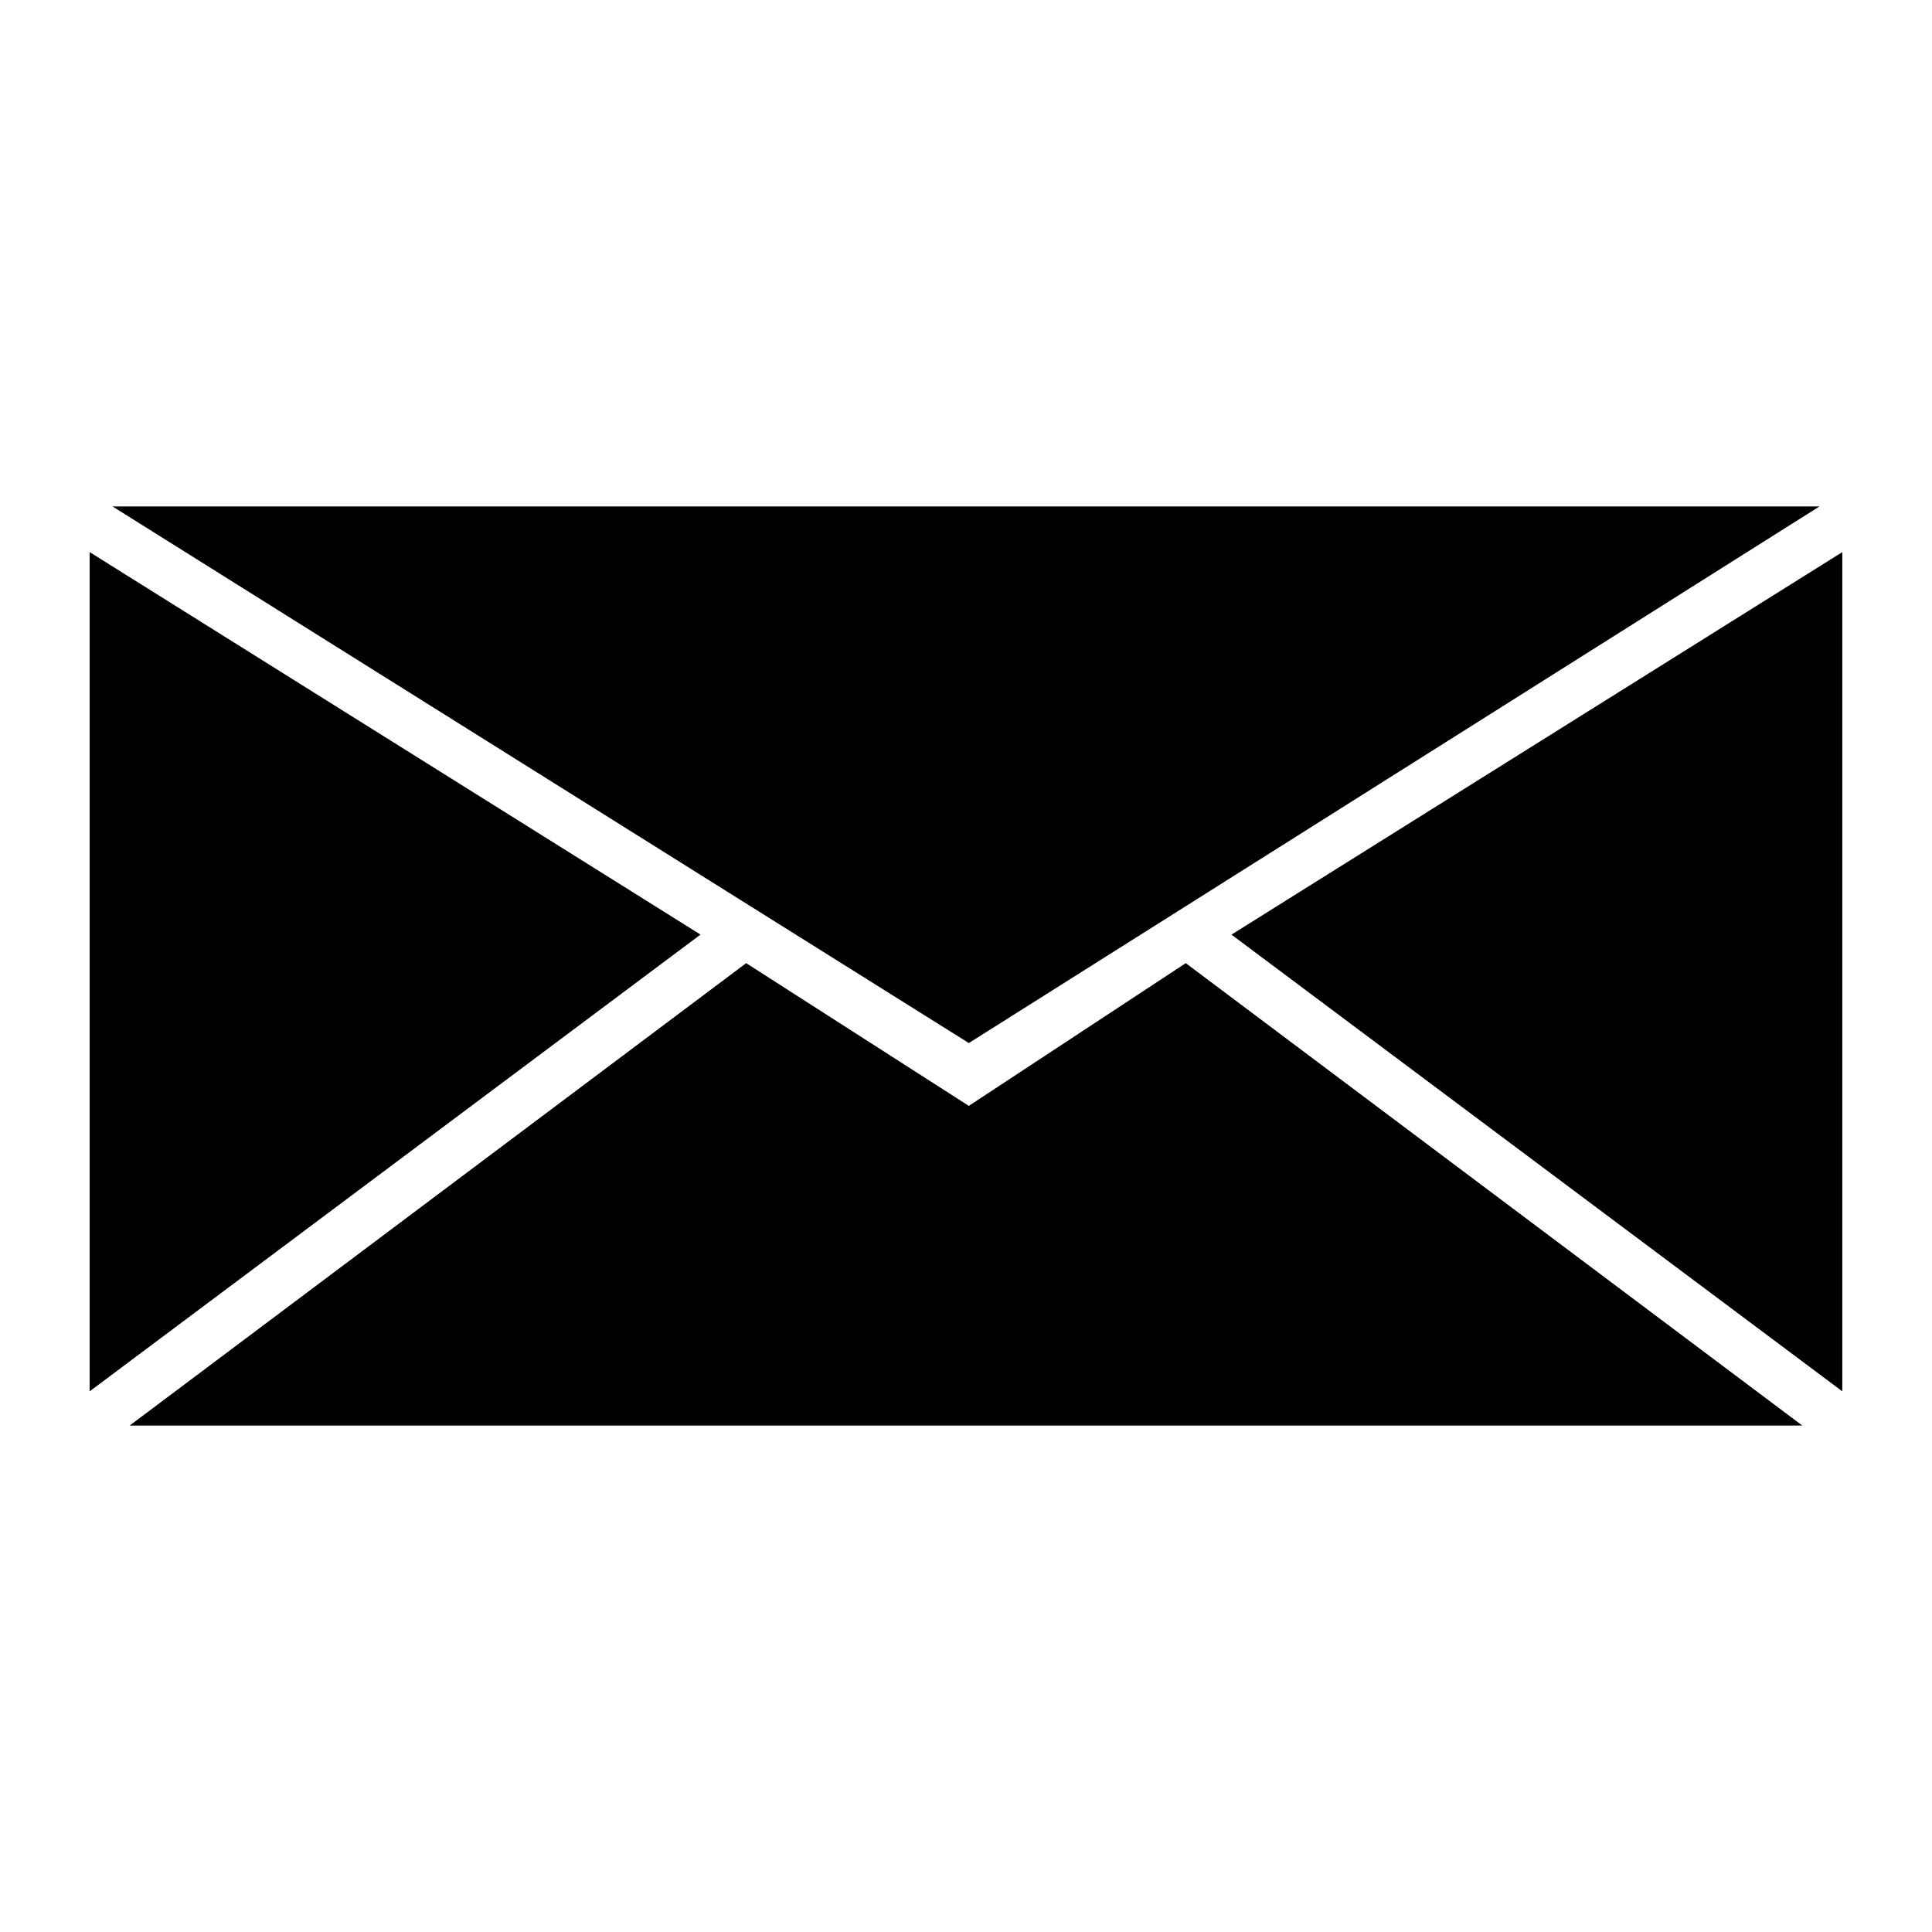 <?xml version="1.0" encoding="UTF-8"?>
<!-- Uploaded to: ICON Repo, www.svgrepo.com, Generator: ICON Repo Mixer Tools -->
<svg fill="#000000" width="800px" height="800px" version="1.1" viewBox="144 144 512 512" xmlns="http://www.w3.org/2000/svg">
 <path d="m626.18 278.21h-452.37l226.94 142.21zm-458.42 12.105v222.4l161.88-121.04zm10.59 231.48h443.29l-163.4-122.55-57.492 37.824-59.004-37.824zm453.88-9.078v-222.4l-161.88 101.37z" fill-rule="evenodd"/>
</svg>